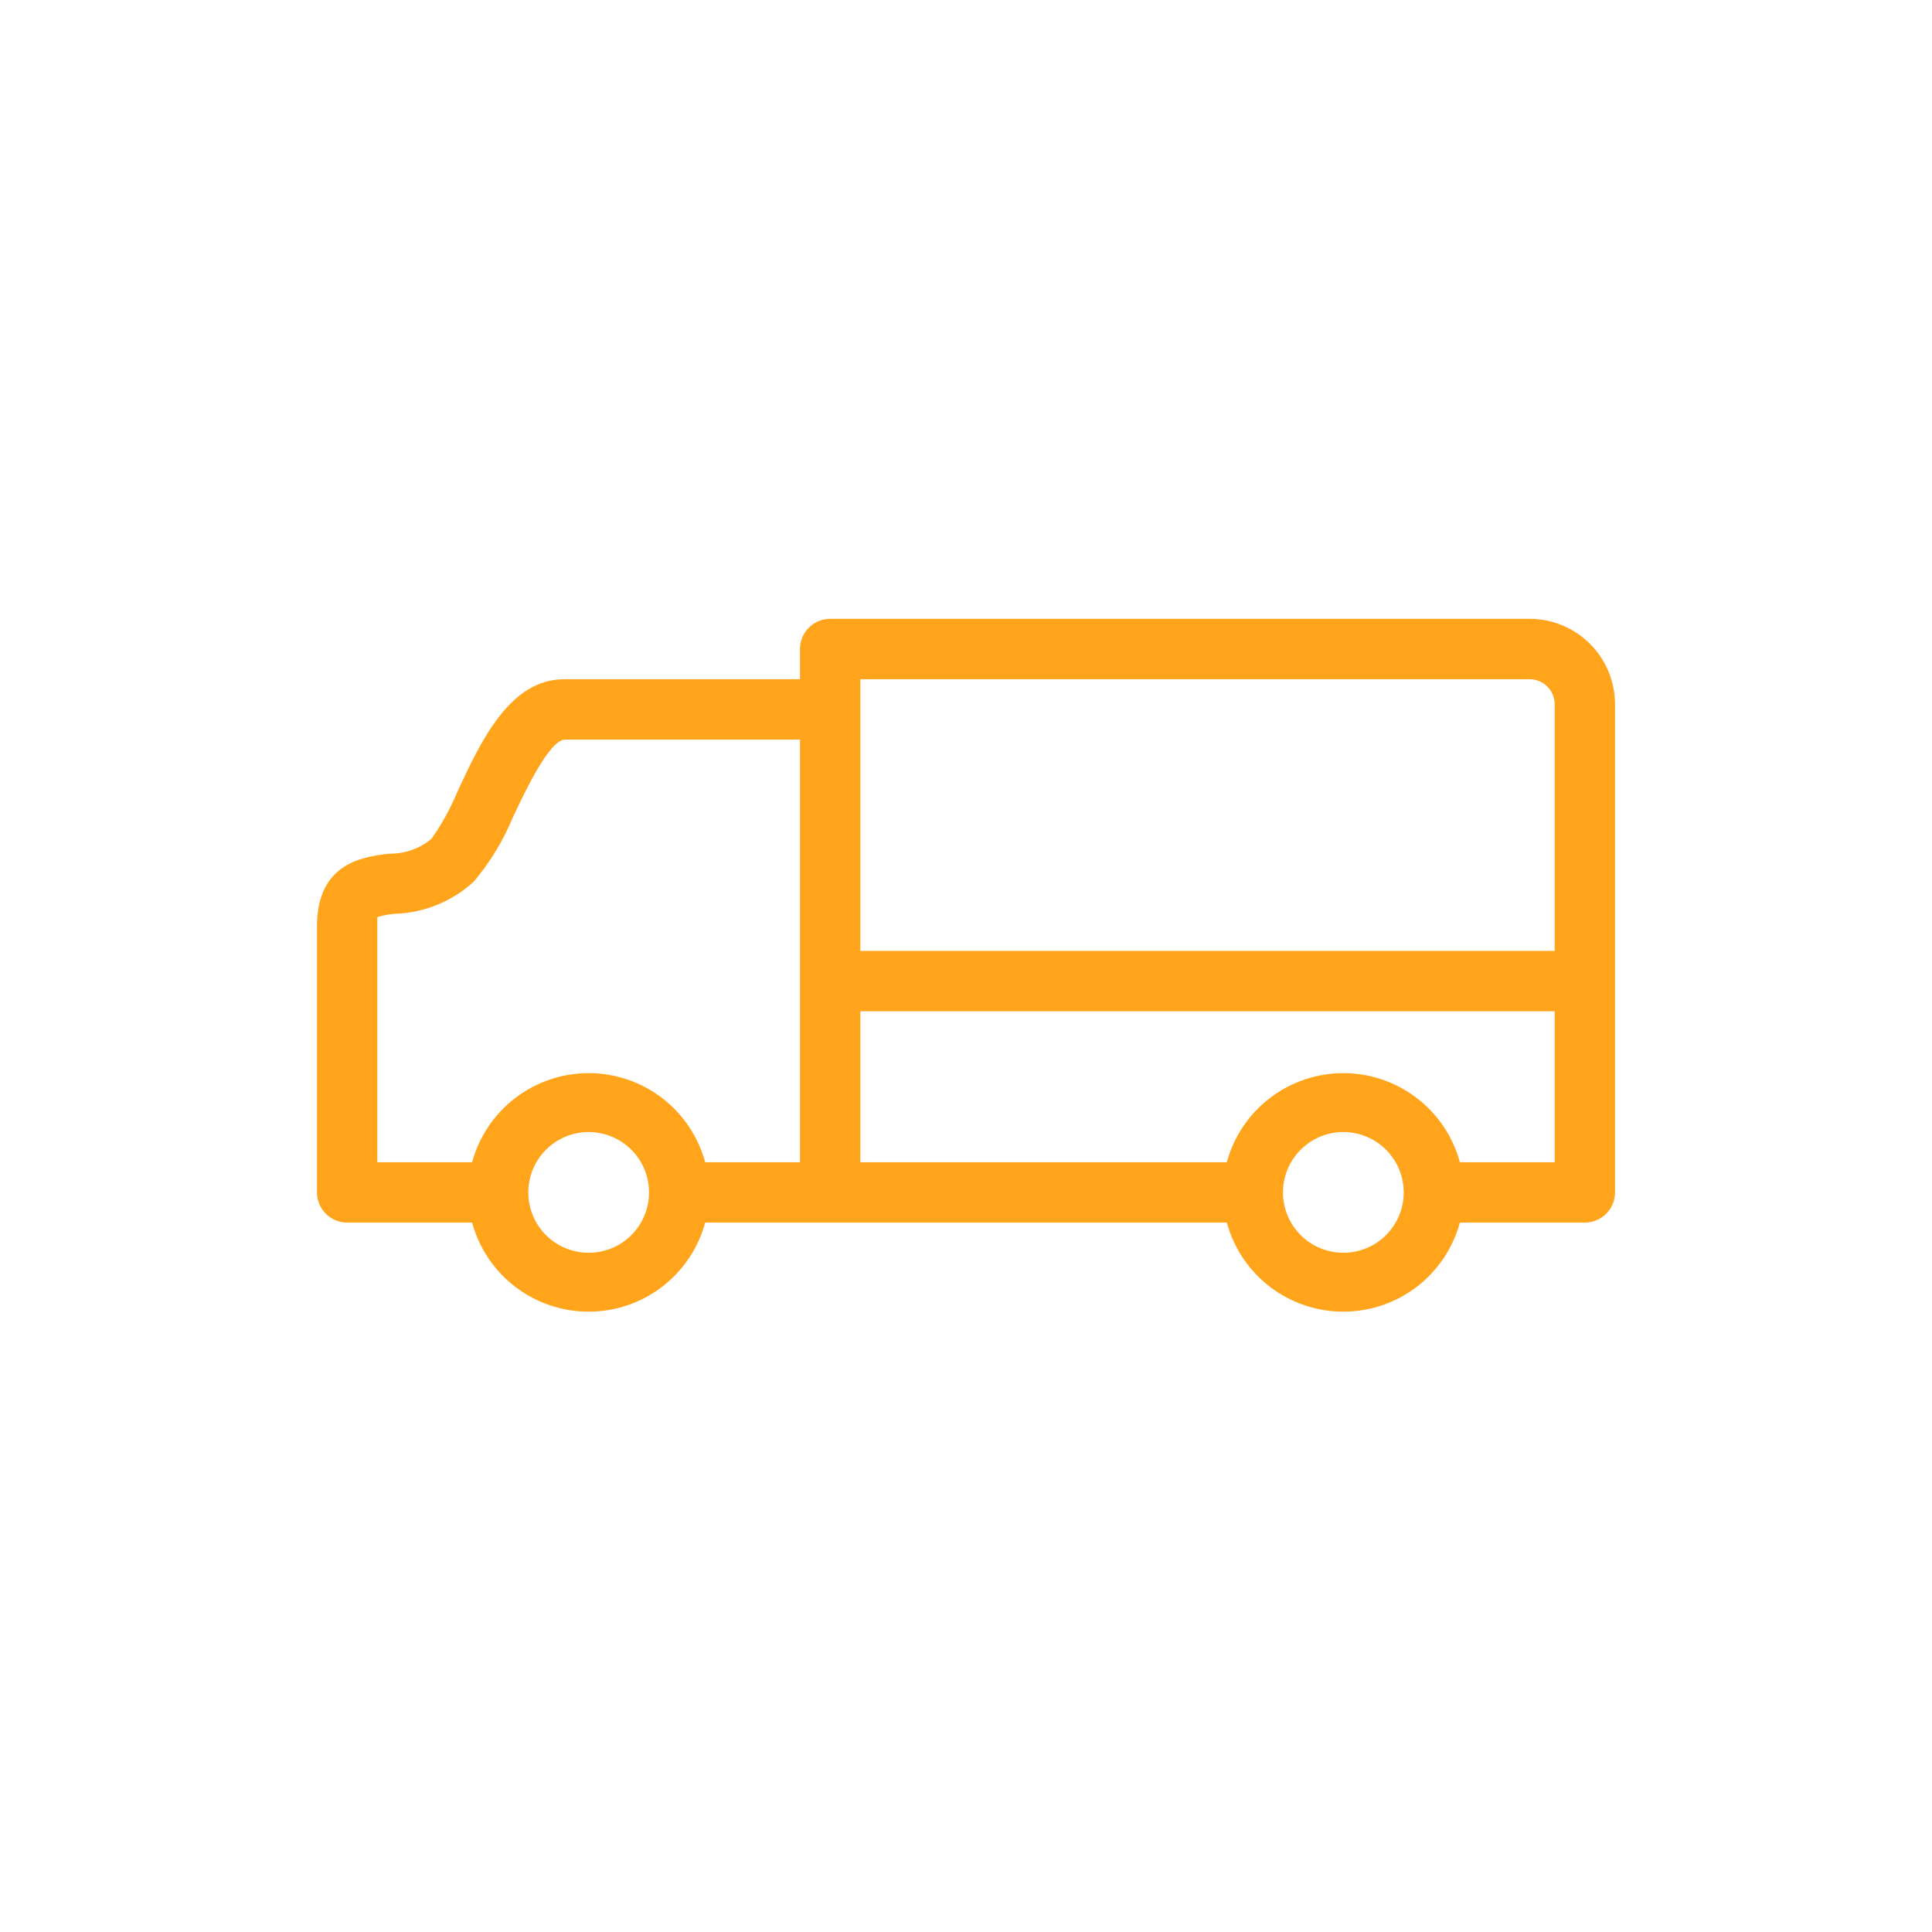 <svg width="62" height="62" viewBox="0 0 62 62" fill="none" xmlns="http://www.w3.org/2000/svg">
<path d="M49.087 19.859H26.641C26.384 19.859 26.137 19.961 25.956 20.143C25.774 20.325 25.672 20.571 25.672 20.828V21.797H18.106C16.362 21.797 15.432 23.783 14.686 25.391C14.463 25.931 14.181 26.445 13.843 26.922C13.462 27.236 12.981 27.404 12.487 27.396C11.683 27.493 10.172 27.668 10.172 29.731V38.266C10.172 38.523 10.274 38.769 10.456 38.951C10.637 39.132 10.884 39.234 11.141 39.234H15.151C15.374 40.055 15.861 40.78 16.537 41.297C17.213 41.813 18.04 42.093 18.891 42.093C19.741 42.093 20.568 41.813 21.244 41.297C21.92 40.78 22.407 40.055 22.63 39.234H39.37C39.593 40.055 40.08 40.78 40.756 41.297C41.432 41.813 42.259 42.093 43.109 42.093C43.96 42.093 44.787 41.813 45.463 41.297C46.139 40.78 46.626 40.055 46.849 39.234H50.859C51.116 39.234 51.363 39.132 51.544 38.951C51.726 38.769 51.828 38.523 51.828 38.266V22.601C51.828 21.874 51.539 21.177 51.025 20.662C50.511 20.148 49.814 19.859 49.087 19.859ZM27.609 21.797H49.087C49.3 21.797 49.504 21.882 49.655 22.032C49.806 22.183 49.891 22.388 49.891 22.601V30.516H27.609V21.797ZM12.109 29.731V29.431C12.298 29.372 12.493 29.337 12.691 29.324C13.622 29.29 14.511 28.926 15.2 28.297C15.729 27.67 16.157 26.964 16.469 26.205C16.847 25.41 17.631 23.734 18.135 23.734H25.672V37.297H22.63C22.407 36.476 21.92 35.751 21.244 35.235C20.568 34.718 19.741 34.438 18.891 34.438C18.04 34.438 17.213 34.718 16.537 35.235C15.861 35.751 15.374 36.476 15.151 37.297H12.109V29.731ZM18.891 40.203C18.507 40.203 18.133 40.09 17.814 39.877C17.496 39.664 17.247 39.361 17.101 39.007C16.954 38.653 16.916 38.264 16.99 37.888C17.065 37.512 17.25 37.167 17.521 36.896C17.792 36.625 18.137 36.44 18.513 36.365C18.889 36.291 19.278 36.329 19.632 36.476C19.986 36.622 20.289 36.871 20.502 37.189C20.715 37.508 20.828 37.882 20.828 38.266C20.828 38.779 20.624 39.272 20.261 39.636C19.897 39.999 19.404 40.203 18.891 40.203ZM43.109 40.203C42.726 40.203 42.352 40.09 42.033 39.877C41.714 39.664 41.466 39.361 41.319 39.007C41.173 38.653 41.134 38.264 41.209 37.888C41.284 37.512 41.468 37.167 41.739 36.896C42.01 36.625 42.355 36.44 42.731 36.365C43.107 36.291 43.497 36.329 43.851 36.476C44.205 36.622 44.508 36.871 44.72 37.189C44.933 37.508 45.047 37.882 45.047 38.266C45.047 38.779 44.843 39.272 44.479 39.636C44.116 39.999 43.623 40.203 43.109 40.203ZM49.891 37.297H46.849C46.626 36.476 46.139 35.751 45.463 35.235C44.787 34.718 43.96 34.438 43.109 34.438C42.259 34.438 41.432 34.718 40.756 35.235C40.08 35.751 39.593 36.476 39.37 37.297H27.609V32.453H49.891V37.297Z" fill="#FFA41B"/>
</svg>
